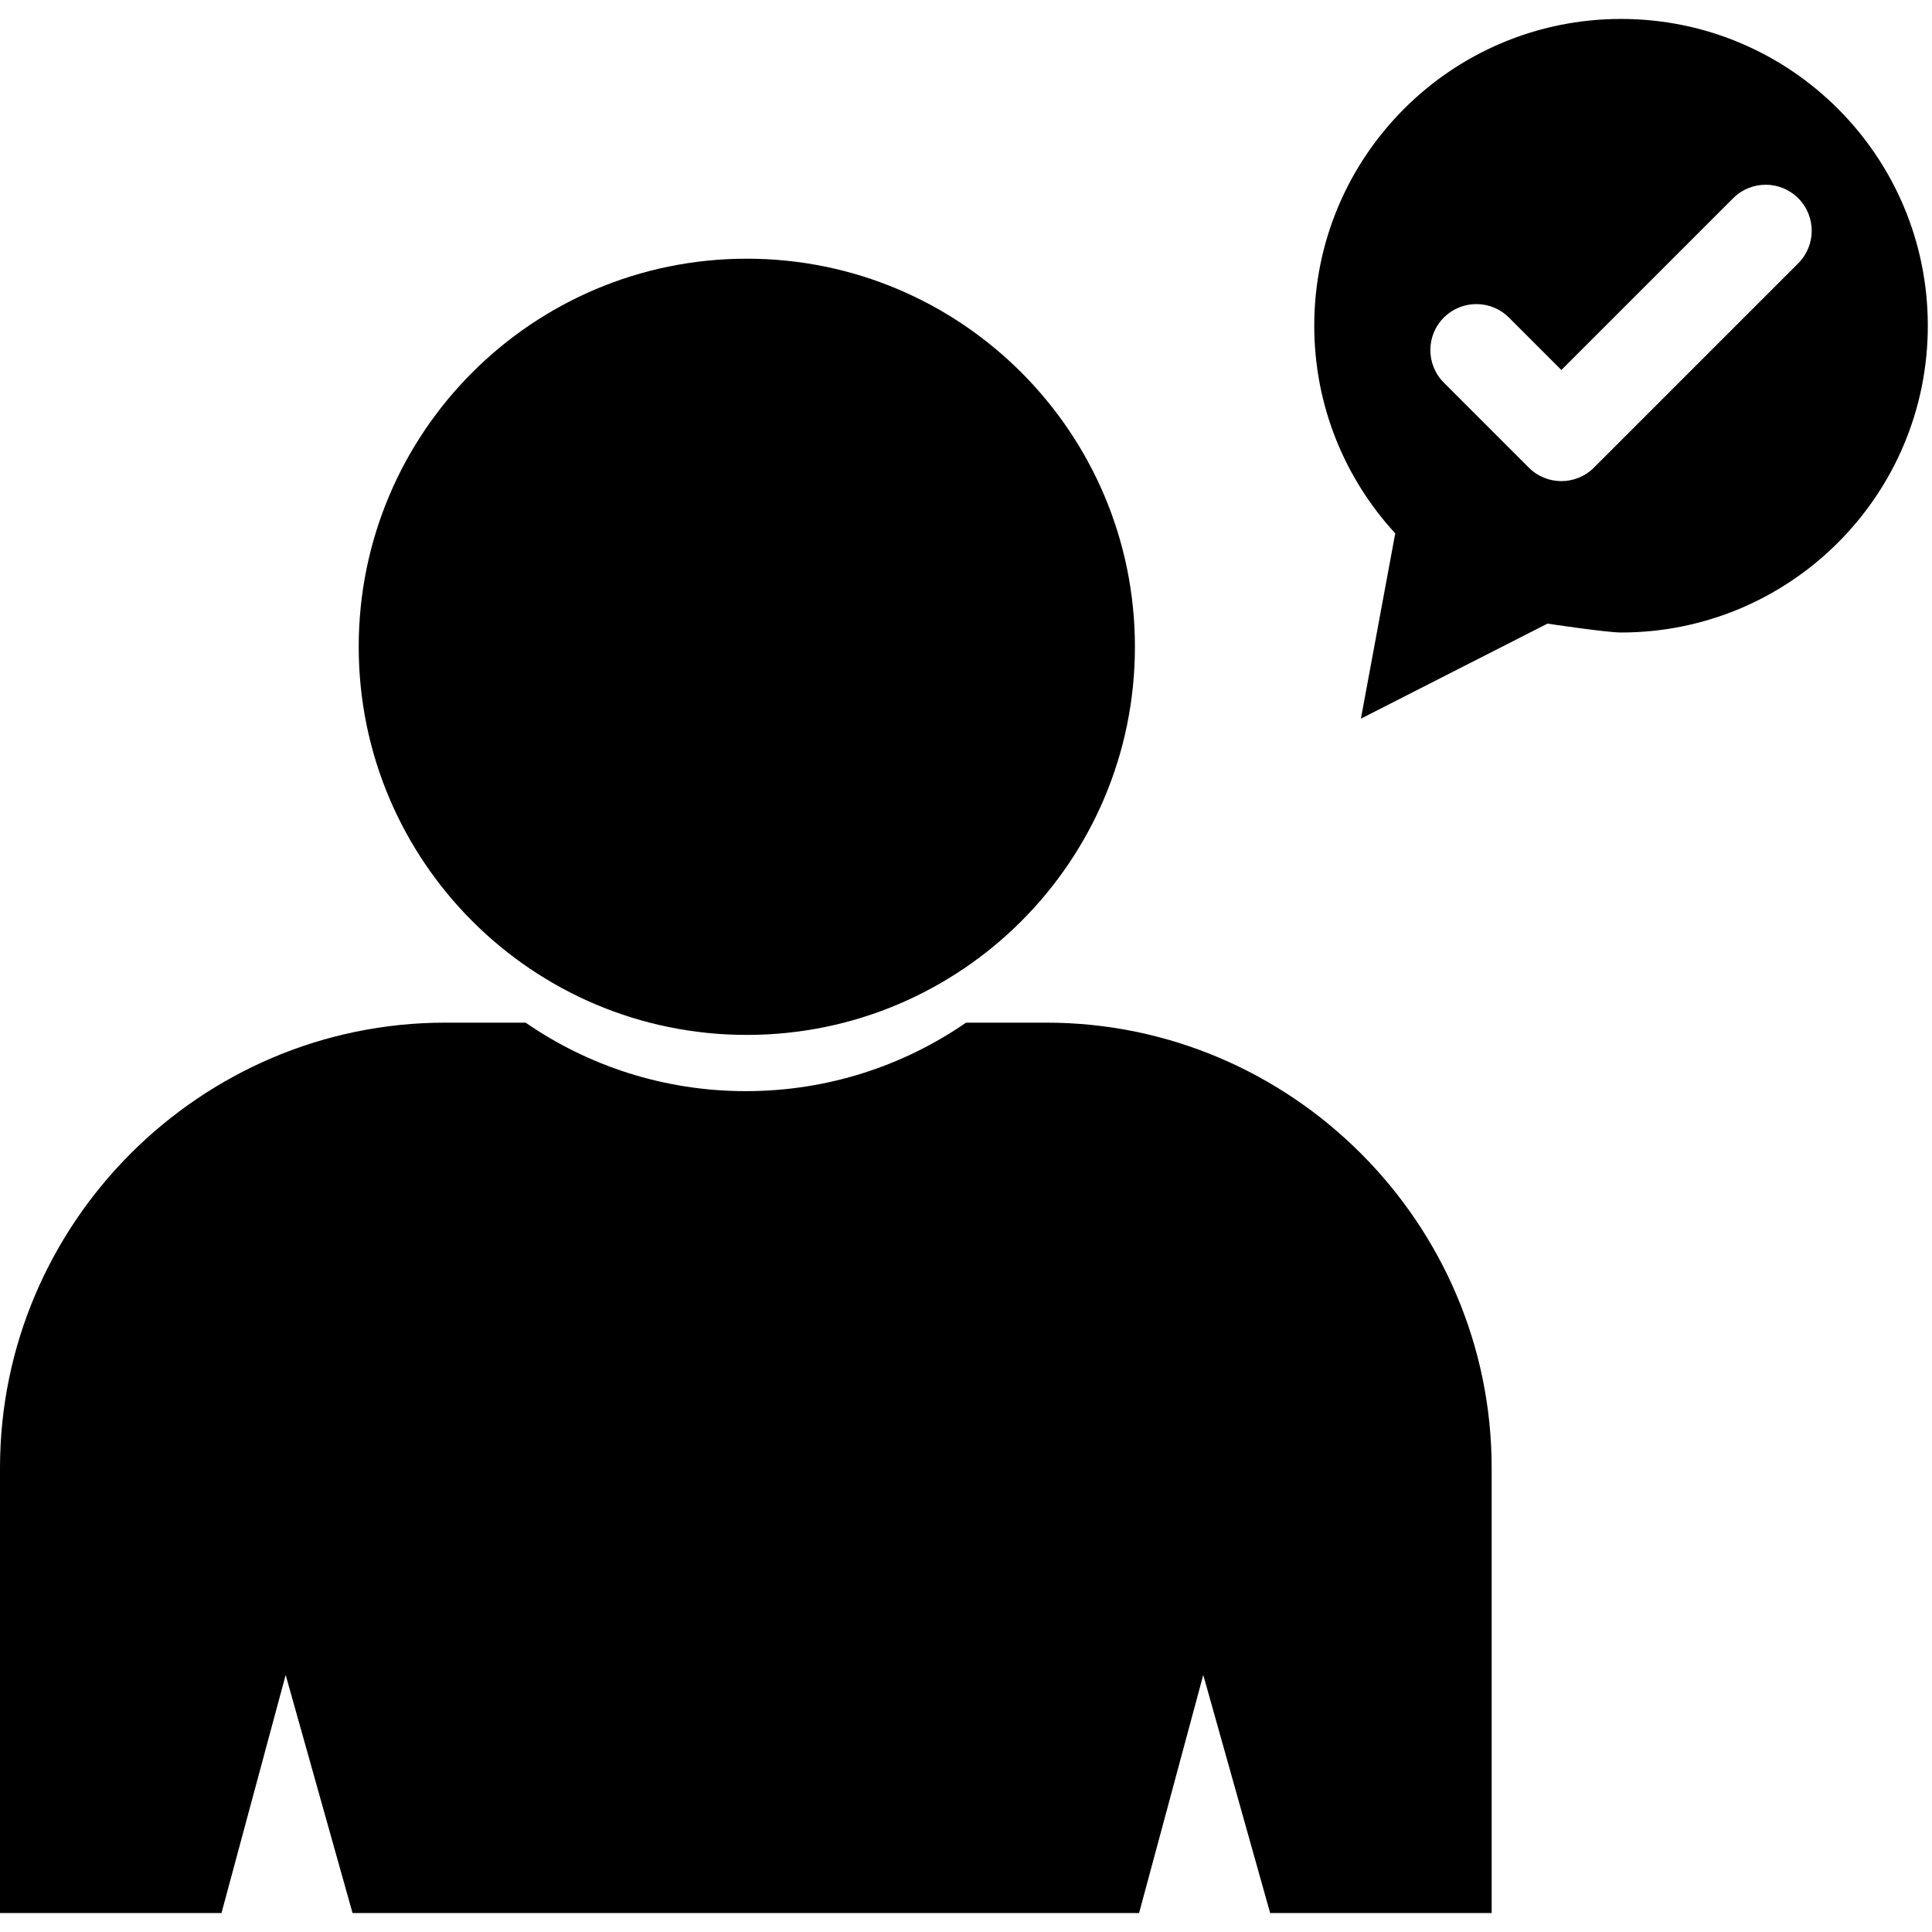 <?xml version="1.0" encoding="UTF-8"?> <svg xmlns="http://www.w3.org/2000/svg" width="200" height="200" viewBox="0 0 102 100" fill="none"><path d="M81.698 31.924L81.699 31.924L71.849 36.941L73.662 27.159C71.007 24.274 69.386 20.425 69.386 16.196C69.386 7.251 76.638 0 85.583 0C94.528 0 101.779 7.251 101.779 16.196C101.779 25.141 94.528 32.393 85.583 32.393C84.819 32.393 81.699 31.924 81.698 31.924ZM79.664 15.766C78.715 14.817 77.176 14.817 76.228 15.766C75.278 16.715 75.278 18.253 76.228 19.202L80.714 23.689L80.714 23.689C81.663 24.638 83.202 24.638 84.151 23.689L84.165 23.674L94.938 12.901C95.887 11.953 95.887 10.414 94.938 9.465C93.989 8.516 92.45 8.516 91.501 9.465L82.432 18.534L79.664 15.766Z" fill="black"></path><path d="M23.505 52.991H27.75C31.053 55.271 35.058 56.607 39.376 56.607C43.693 56.607 47.698 55.271 51.002 52.991H55.247C68.175 52.991 78.752 63.568 78.752 76.495V100H67.058L63.526 87.429L60.138 100H18.613L15.082 87.429L11.693 100H0V76.495C0 63.568 10.577 52.991 23.505 52.991V52.991Z" fill="black"></path><path d="M39.428 53.638C50.744 53.638 59.918 44.464 59.918 33.148C59.918 21.831 50.744 12.658 39.428 12.658C28.112 12.658 18.938 21.831 18.938 33.148C18.938 44.464 28.112 53.638 39.428 53.638Z" fill="black"></path></svg> 